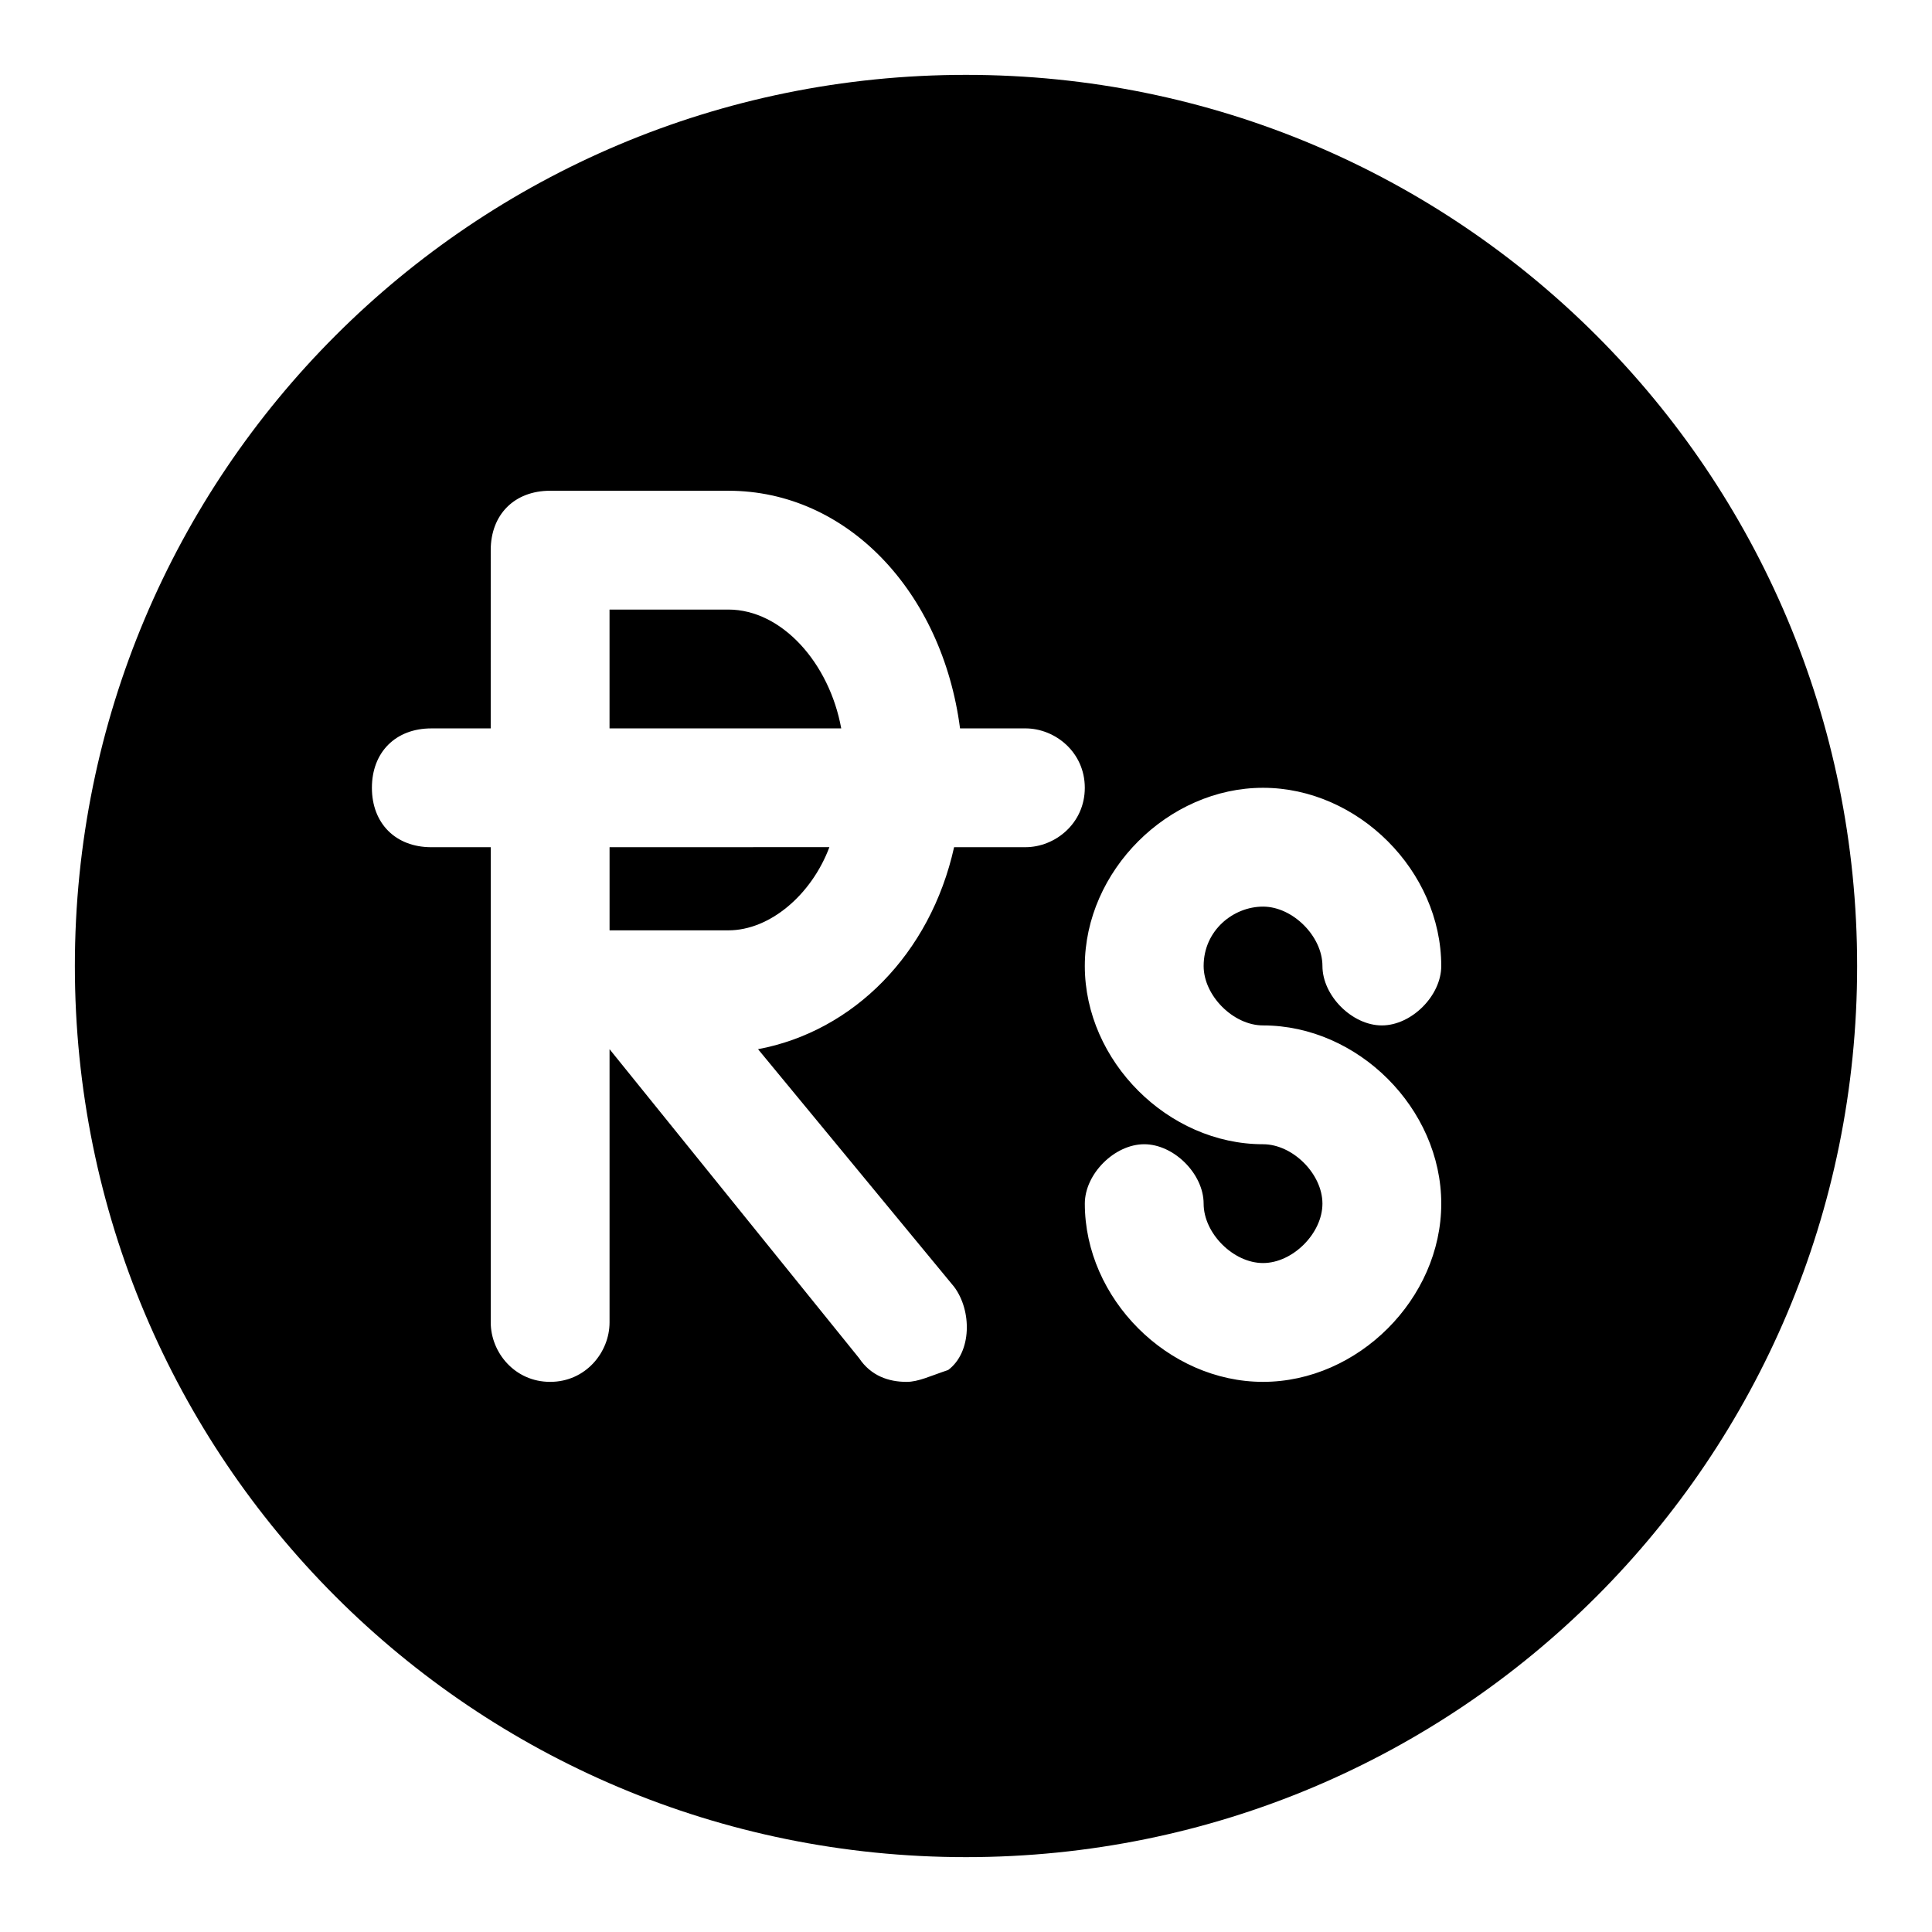 <?xml version="1.0" encoding="UTF-8"?>
<!-- Uploaded to: ICON Repo, www.iconrepo.com, Generator: ICON Repo Mixer Tools -->
<svg fill="#000000" width="800px" height="800px" version="1.1" viewBox="144 144 512 512" xmlns="http://www.w3.org/2000/svg">
 <g>
  <path d="m337.02 305.54h-31.488v31.488h61.402c-3.148-17.32-15.746-31.488-29.914-31.488z"/>
  <path d="m305.54 390.55h31.488c11.02 0 22.043-9.445 26.766-22.043l-58.254 0.004z"/>
  <path d="m400 163.84c-130.68 0-236.16 105.49-236.16 236.16s105.48 236.16 236.16 236.16c130.68 0 236.16-105.48 236.16-236.16 0.004-130.68-105.48-236.16-236.16-236.16zm-3.148 321.18c4.723 6.297 4.723 17.32-1.574 22.043-4.727 1.574-7.875 3.148-11.023 3.148-4.723 0-9.445-1.574-12.594-6.297l-66.125-81.871v72.422c0 7.871-6.297 15.742-15.742 15.742-9.445 0-15.742-7.871-15.742-15.742v-125.95l-15.75 0.004c-9.445 0-15.742-6.297-15.742-15.742 0-9.445 6.297-15.742 15.742-15.742h15.742l0.004-47.238c0-9.445 6.297-15.742 15.742-15.742h47.23c31.488 0 56.68 26.766 61.402 62.977h17.32c7.871 0 15.742 6.297 15.742 15.742s-7.871 15.742-15.742 15.742h-18.895c-6.297 28.34-26.766 48.805-51.957 53.531zm81.867-69.273c25.191 0 47.23 22.043 47.23 47.23 0 25.191-22.043 47.23-47.23 47.23-25.191 0-47.23-22.043-47.23-47.23 0-7.871 7.871-15.742 15.742-15.742 7.871 0 15.742 7.871 15.742 15.742s7.871 15.742 15.742 15.742 15.742-7.871 15.742-15.742-7.871-15.742-15.742-15.742c-25.191 0-47.23-22.043-47.23-47.23 0-25.191 22.043-47.23 47.23-47.23 25.191 0 47.23 22.043 47.23 47.23 0 7.871-7.871 15.742-15.742 15.742s-15.742-7.871-15.742-15.742-7.871-15.742-15.742-15.742-15.742 6.297-15.742 15.742c0 7.871 7.871 15.742 15.742 15.742z"/>
 </g>
</svg>